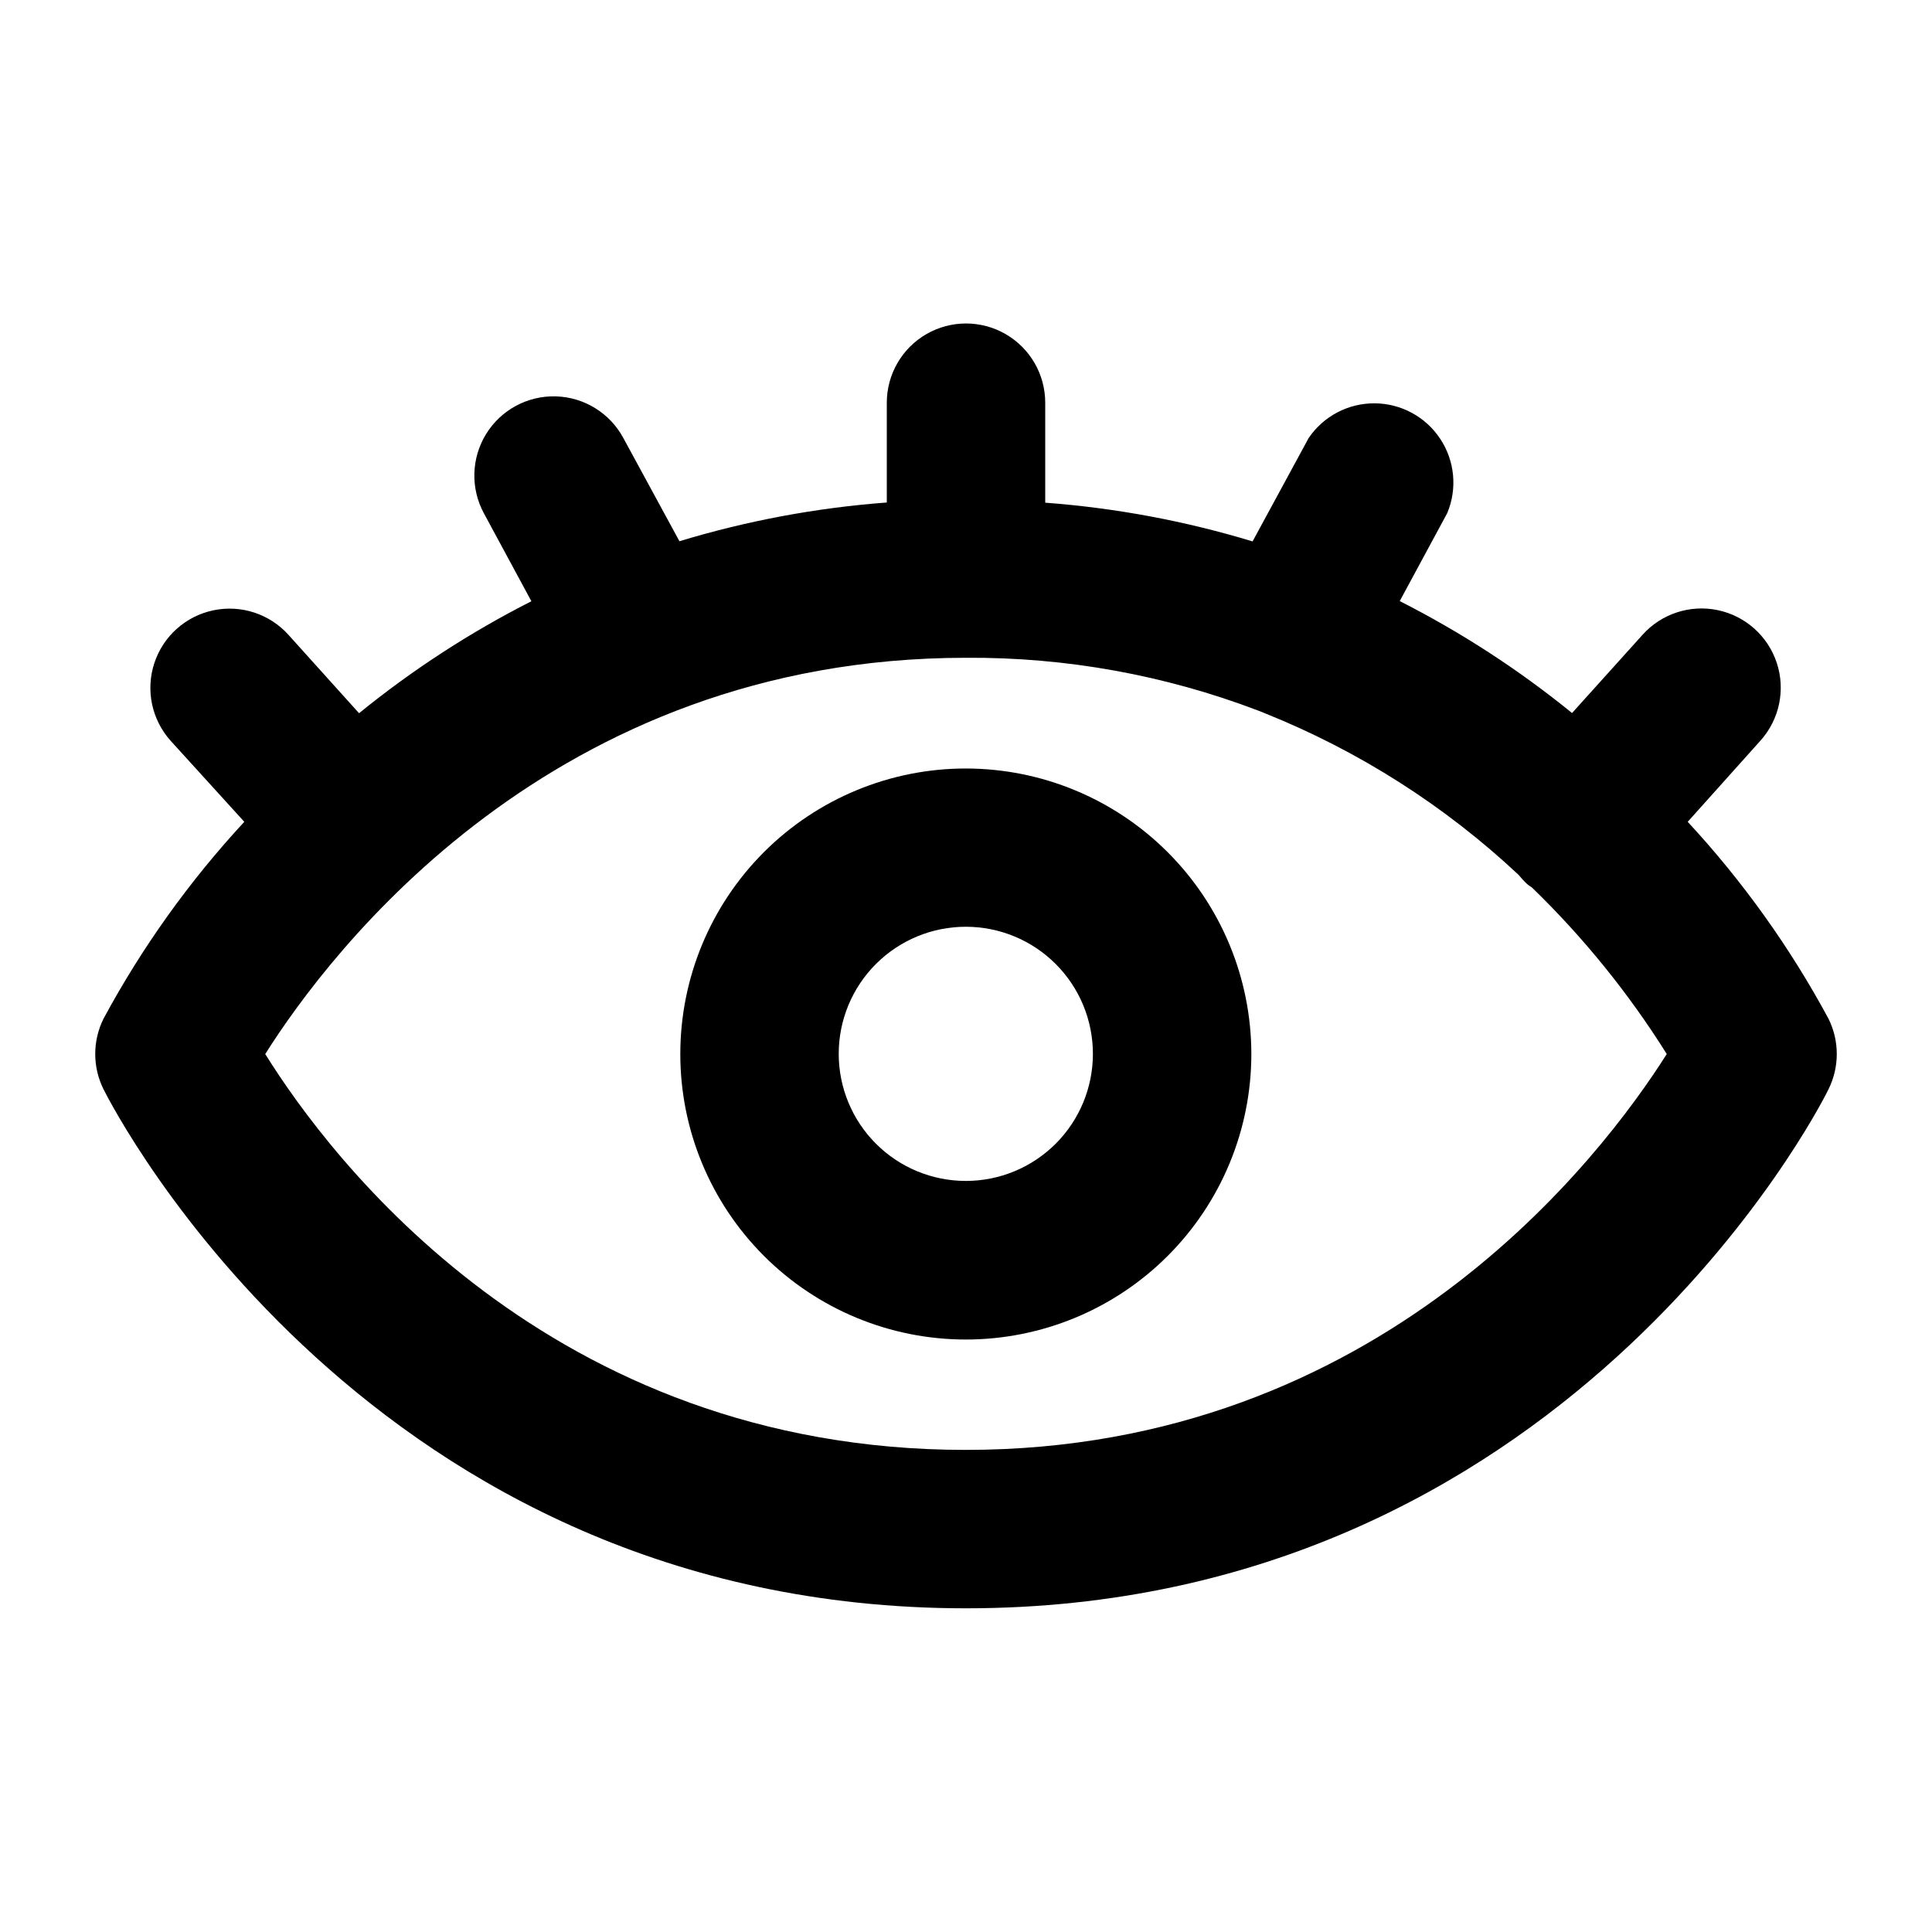 <?xml version="1.0" encoding="UTF-8"?>
<!-- Uploaded to: SVG Repo, www.svgrepo.com, Generator: SVG Repo Mixer Tools -->
<svg fill="#000000" width="800px" height="800px" version="1.1" viewBox="144 144 512 512" xmlns="http://www.w3.org/2000/svg">
 <g>
  <path d="m400 347.66c-20.07-0.016-39.324 7.949-53.523 22.133-14.199 14.184-22.18 33.43-22.188 53.5-0.012 20.07 7.957 39.32 22.145 53.516 14.188 14.195 33.434 22.176 53.504 22.18 20.07 0.004 39.32-7.965 53.512-22.156 14.195-14.191 22.168-33.438 22.168-53.508-0.012-20.059-7.981-39.289-22.16-53.473-14.176-14.188-33.402-22.168-53.457-22.191zm0 109.3c-8.941 0.012-17.516-3.527-23.844-9.844-6.324-6.312-9.879-14.883-9.887-23.82-0.004-8.938 3.547-17.512 9.867-23.832 6.32-6.32 14.895-9.871 23.832-9.863 8.938 0.004 17.508 3.559 23.82 9.887 6.316 6.324 9.855 14.902 9.844 23.84-0.012 8.914-3.559 17.465-9.863 23.77-6.309 6.305-14.855 9.852-23.77 9.863z"/>
  <path d="m591.26 361.79 19.312-21.551c5-5.594 6.641-13.426 4.297-20.551-2.344-7.129-8.309-12.461-15.652-13.996-7.34-1.535-14.945 0.965-19.945 6.555l-18.66 20.711v0.004c-14.125-11.484-29.434-21.43-45.668-29.668l12.594-23.324v-0.004c2.699-6.453 2.004-13.824-1.855-19.66-3.856-5.84-10.363-9.371-17.359-9.422-6.996-0.051-13.555 3.387-17.496 9.164l-14.883 27.43c-17.883-5.426-36.312-8.867-54.949-10.262v-26.496c0-7.5-4.004-14.43-10.496-18.18-6.496-3.75-14.5-3.75-20.992 0-6.496 3.75-10.496 10.68-10.496 18.18v26.449c-18.641 1.395-37.066 4.836-54.953 10.262l-14.883-27.383c-3.566-6.598-10.383-10.793-17.883-11.008-7.496-0.211-14.539 3.598-18.473 9.984-3.93 6.391-4.156 14.391-0.59 20.988l12.594 23.324c-16.23 8.242-31.543 18.188-45.668 29.672l-18.66-20.711v-0.004c-5-5.59-12.602-8.09-19.945-6.555-7.34 1.535-13.309 6.867-15.648 13.996-2.344 7.125-0.707 14.957 4.293 20.551l19.547 21.504c-14.59 15.758-27.133 33.297-37.32 52.199-2.91 5.879-2.91 12.781 0 18.66 2.844 5.644 70.625 137.57 228.58 137.57 157.95 0.004 225.88-131.92 228.58-137.57 2.91-5.879 2.91-12.781 0-18.66-10.188-18.902-22.727-36.441-37.32-52.199zm-191.26 166.45c-110.51 0-168.54-77.344-185.71-104.91 17.215-27.246 75.945-105.01 185.71-105.01 26.457-0.18 52.715 4.566 77.438 13.996l1.867 0.746h-0.004c24.84 9.969 47.602 24.473 67.129 42.777 0.652 0.746 1.305 1.539 2.051 2.238 0.746 0.699 1.027 0.746 1.492 1.121l0.004-0.004c13.645 13.219 25.641 28.035 35.73 44.133-17.211 27.195-75.941 104.91-185.71 104.91z"/>
 </g>
</svg>